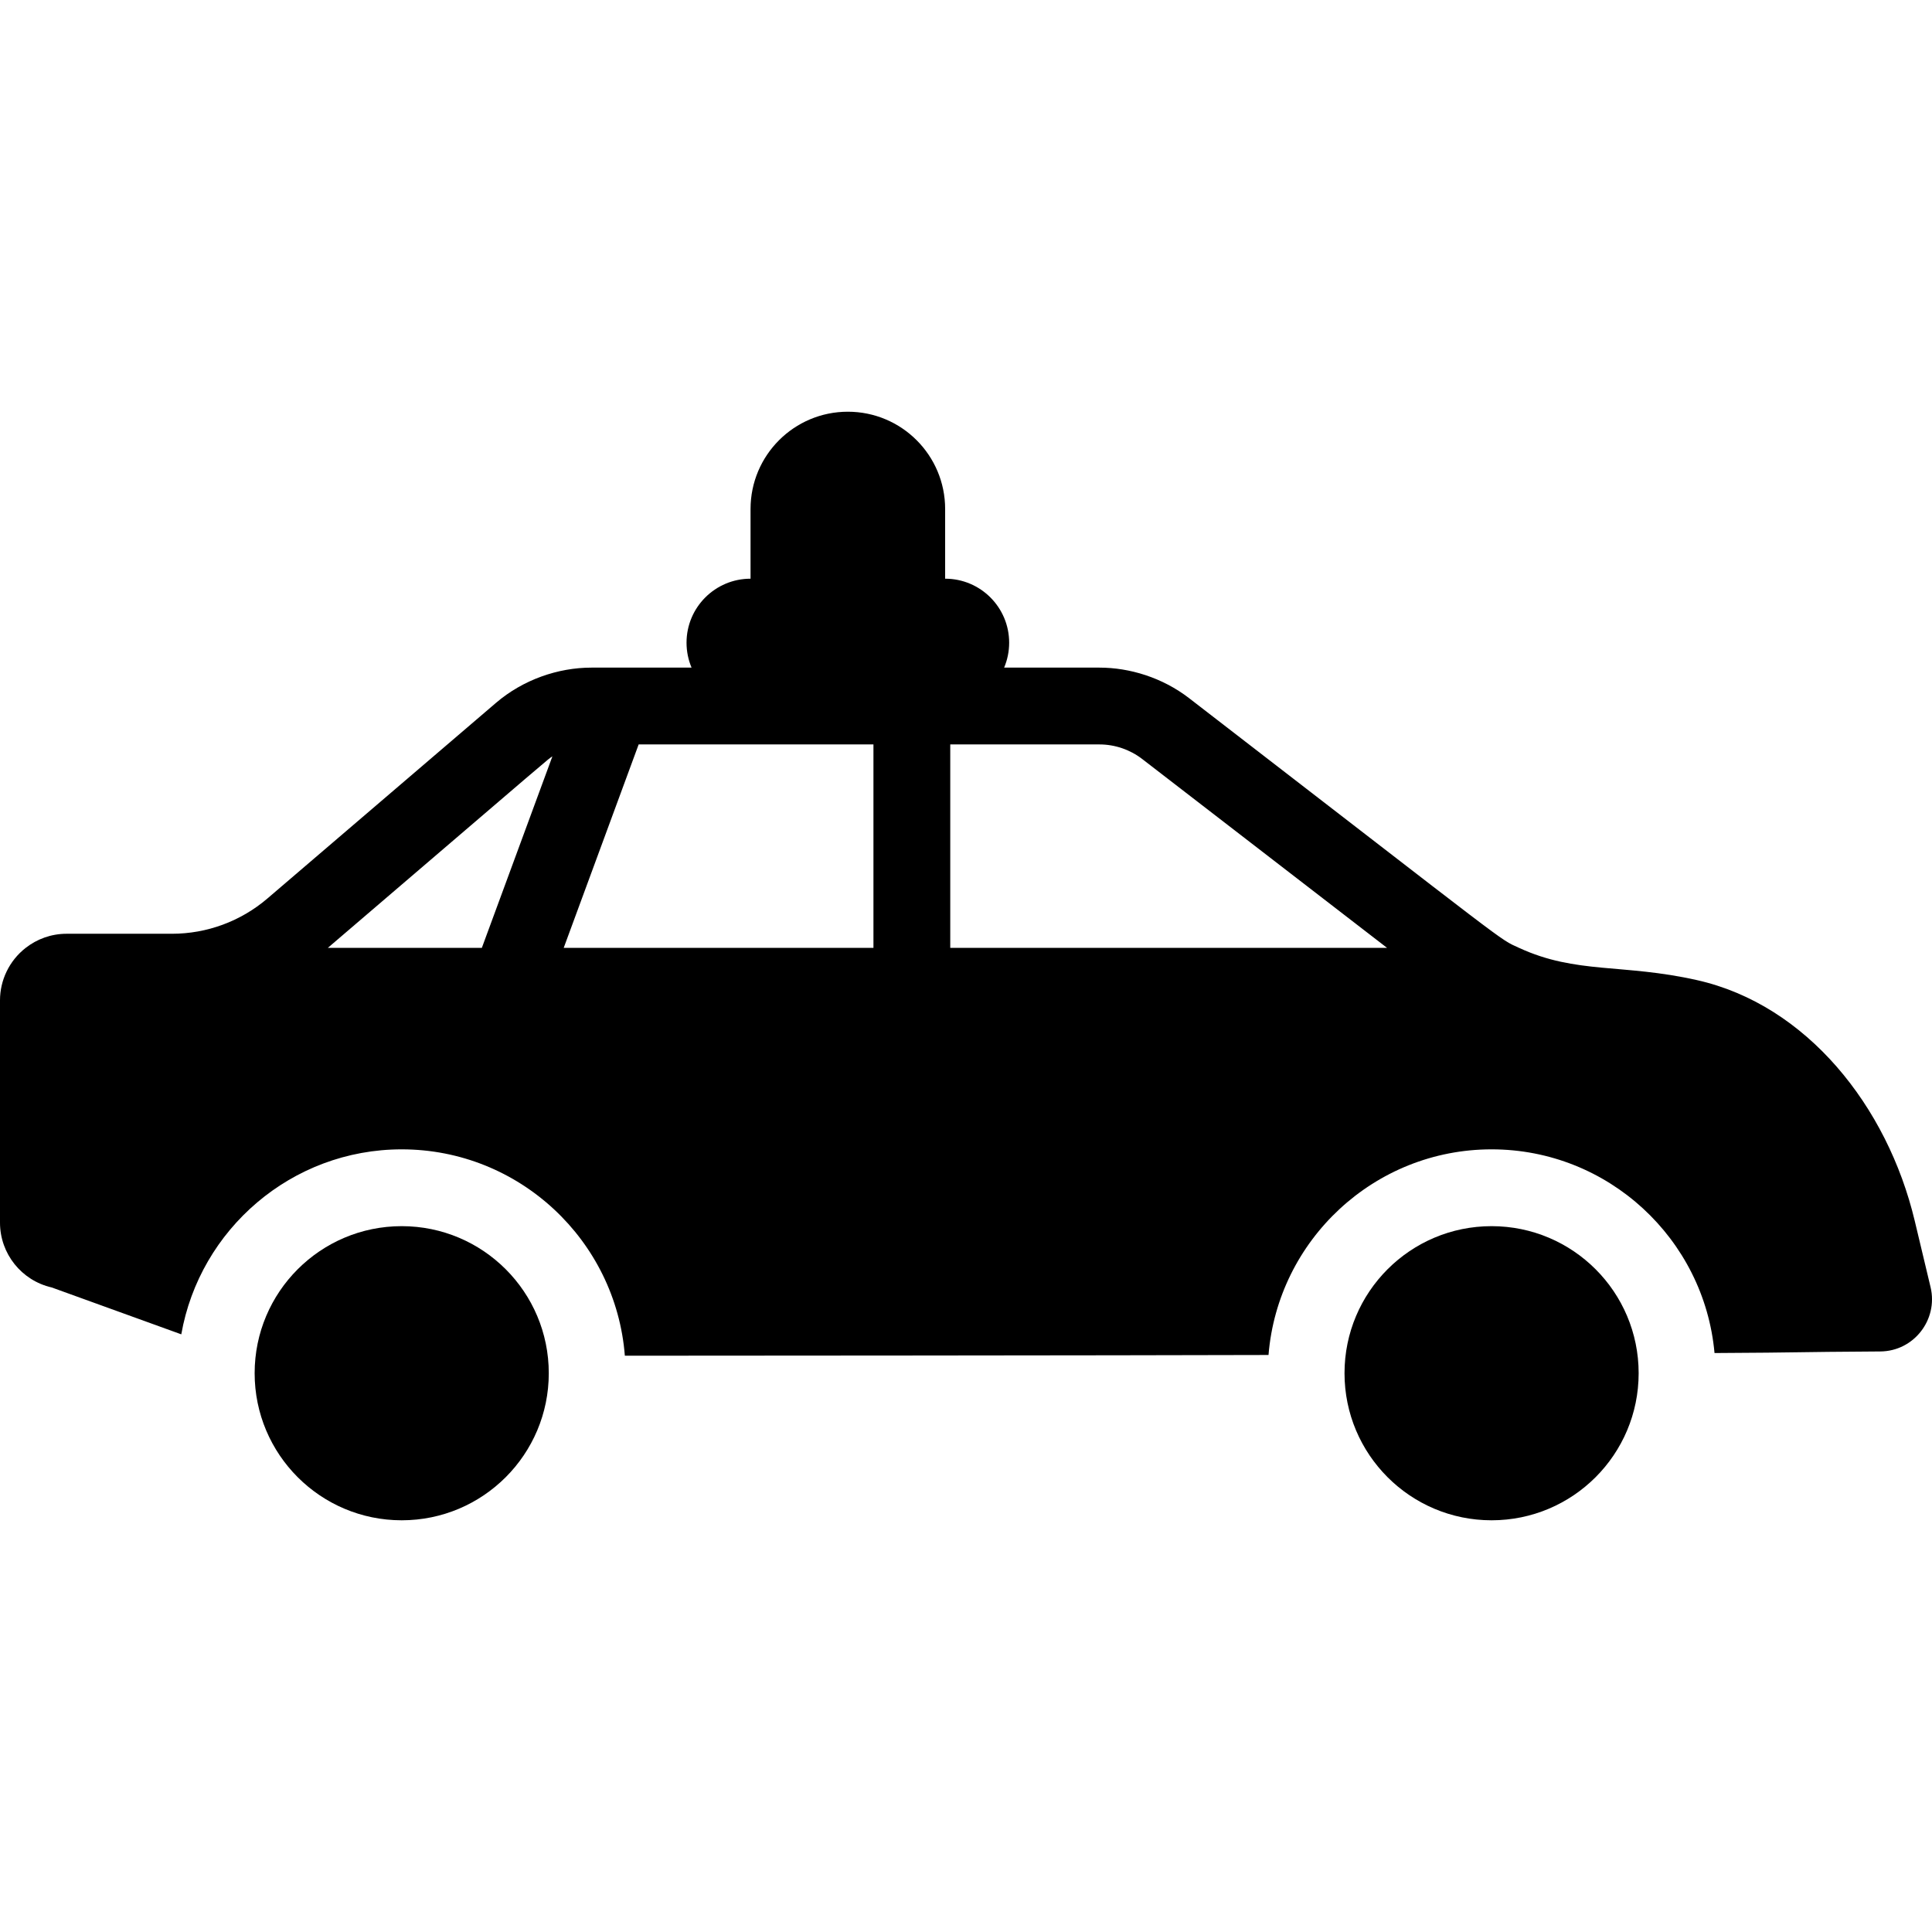 <?xml version='1.0' encoding='iso-8859-1'?>
<!DOCTYPE svg PUBLIC '-//W3C//DTD SVG 1.1//EN' 'http://www.w3.org/Graphics/SVG/1.1/DTD/svg11.dtd'>
<!-- Uploaded to: SVG Repo, www.svgrepo.com, Generator: SVG Repo Mixer Tools -->
<svg fill="#000000" height="800px" width="800px" version="1.1" xmlns="http://www.w3.org/2000/svg" viewBox="0 0 301.817 301.817" xmlns:xlink="http://www.w3.org/1999/xlink" enable-background="new 0 0 301.817 301.817">
  <g>
    <path d="m301.597,201.096l-2.479-10.385c-4.272-17.894-16.882-33.748-34.023-37.599-11.617-2.61-18.829-0.907-27.781-5.033h-0.005c-3.324-1.533-0.28,0.531-51.546-39.01-4.18-3.224-9.296-4.774-14.006-4.774h-14.892c0.506-1.196 0.786-2.512 0.786-3.892 0-5.522-4.478-10-10-10h-0.001v-10.885c0-8.395-6.805-15.2-15.2-15.2s-15.2,6.805-15.2,15.2v10.885c-5.522,0-10,4.478-10,10 0,1.381 0.28,2.696 0.786,3.892h-15.648c-5.19,0-10.658,1.869-14.911,5.51l-35.704,30.557c-4.155,3.556-9.443,5.51-14.912,5.51h-16.463c-2.411,0-4.626,0.829-6.39,2.207-2.58,2.016-4.008,5.069-4.008,8.186v34.73c0,4.853 3.36,9.059 8.09,10.134l20.23,7.319c2.886-16.397 17.224-28.898 34.436-28.898 18.364,0 33.456,14.229 34.858,32.239 3.706,0.004 79.836-0.044 100.553-0.114 1.456-17.956 16.524-32.125 34.849-32.125 18.222,0 33.225,14.009 34.826,31.821 14.79-0.079 11.318-0.158 25.888-0.247 5.265-0.032 9.061-4.979 7.867-10.028zm-215.302-82.934l-11.022,29.917h-24.062c36.592-31.317 34.155-29.293 35.084-29.917zm1.766,29.917l11.71-31.784h36.679v31.784h-48.389zm60.388,0v-31.784h23.307c2.403,0 4.774,0.808 6.677,2.276l38.257,29.508h-68.241z"/>
    <circle cx="62.755" cy="214.525" r="22.975"/>
    <circle cx="233.015" cy="214.525" r="22.975"/>
  </g>
</svg>